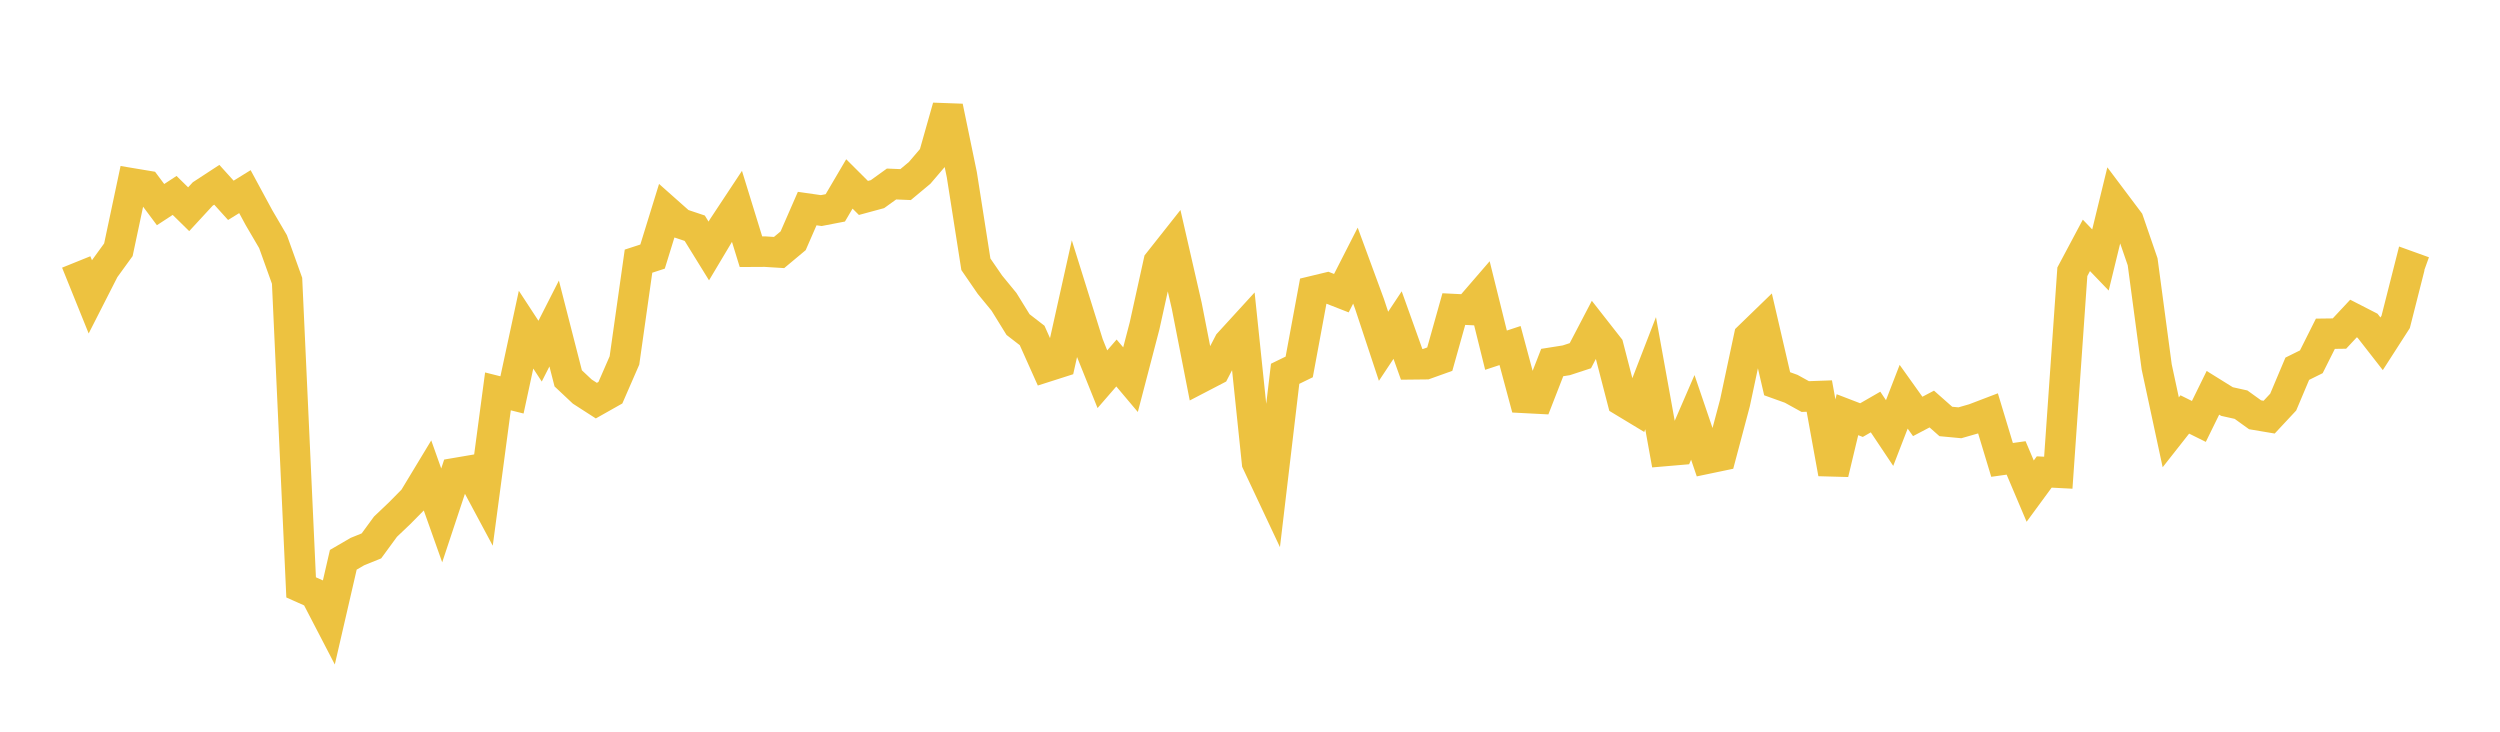 <svg width="164" height="48" xmlns="http://www.w3.org/2000/svg" xmlns:xlink="http://www.w3.org/1999/xlink"><path fill="none" stroke="rgb(237,194,64)" stroke-width="2" d="M5,17.184L5.922,19.466L6.844,17.656L7.766,16.384L8.689,12.033L9.611,12.187L10.533,13.423L11.455,12.82L12.377,13.725L13.299,12.725L14.222,12.122L15.144,13.142L16.066,12.571L16.988,14.276L17.91,15.851L18.832,18.42L19.754,38.532L20.677,38.945L21.599,40.72L22.521,36.722L23.443,36.185L24.365,35.811L25.287,34.551L26.21,33.673L27.132,32.74L28.054,31.214L28.976,33.81L29.898,31.031L30.82,30.874L31.743,32.596L32.665,25.675L33.587,25.906L34.509,21.626L35.431,23.036L36.353,21.222L37.275,24.82L38.198,25.688L39.12,26.282L40.042,25.762L40.964,23.646L41.886,17.132L42.808,16.832L43.731,13.844L44.653,14.662L45.575,14.971L46.497,16.463L47.419,14.917L48.341,13.523L49.263,16.513L50.186,16.508L51.108,16.565L52.03,15.795L52.952,13.682L53.874,13.814L54.796,13.636L55.719,12.066L56.641,12.985L57.563,12.735L58.485,12.071L59.407,12.109L60.329,11.341L61.251,10.262L62.174,7.005L63.096,11.461L64.018,17.337L64.94,18.677L65.862,19.8L66.784,21.292L67.707,22.006L68.629,24.066L69.551,23.771L70.473,19.634L71.395,22.584L72.317,24.877L73.24,23.812L74.162,24.906L75.084,21.375L76.006,17.199L76.928,16.033L77.85,20.059L78.772,24.767L79.695,24.287L80.617,22.51L81.539,21.502L82.461,30.347L83.383,32.306L84.305,24.52L85.228,24.07L86.15,19.094L87.072,18.872L87.994,19.232L88.916,17.425L89.838,19.93L90.76,22.716L91.683,21.325L92.605,23.901L93.527,23.891L94.449,23.561L95.371,20.276L96.293,20.322L97.216,19.253L98.138,22.972L99.06,22.668L99.982,26.101L100.904,26.149L101.826,23.782L102.749,23.636L103.671,23.334L104.593,21.569L105.515,22.746L106.437,26.308L107.359,26.865L108.281,24.482L109.204,29.589L110.126,29.51L111.048,27.38L111.97,30.091L112.892,29.898L113.814,26.429L114.737,22.092L115.659,21.199L116.581,25.174L117.503,25.505L118.425,26.014L119.347,25.981L120.269,31.061L121.192,27.204L122.114,27.559L123.036,27.028L123.958,28.408L124.88,26.026L125.802,27.318L126.725,26.833L127.647,27.648L128.569,27.735L129.491,27.47L130.413,27.118L131.335,30.169L132.257,30.04L133.18,32.218L134.102,30.962L135.024,31.01L135.946,17.828L136.868,16.096L137.79,17.055L138.713,13.268L139.635,14.495L140.557,17.174L141.479,24.07L142.401,28.36L143.323,27.188L144.246,27.646L145.168,25.768L146.09,26.341L147.012,26.546L147.934,27.21L148.856,27.365L149.778,26.377L150.701,24.19L151.623,23.733L152.545,21.894L153.467,21.882L154.389,20.895L155.311,21.368L156.234,22.552L157.156,21.118L158.078,17.486L159,17.818"></path></svg>